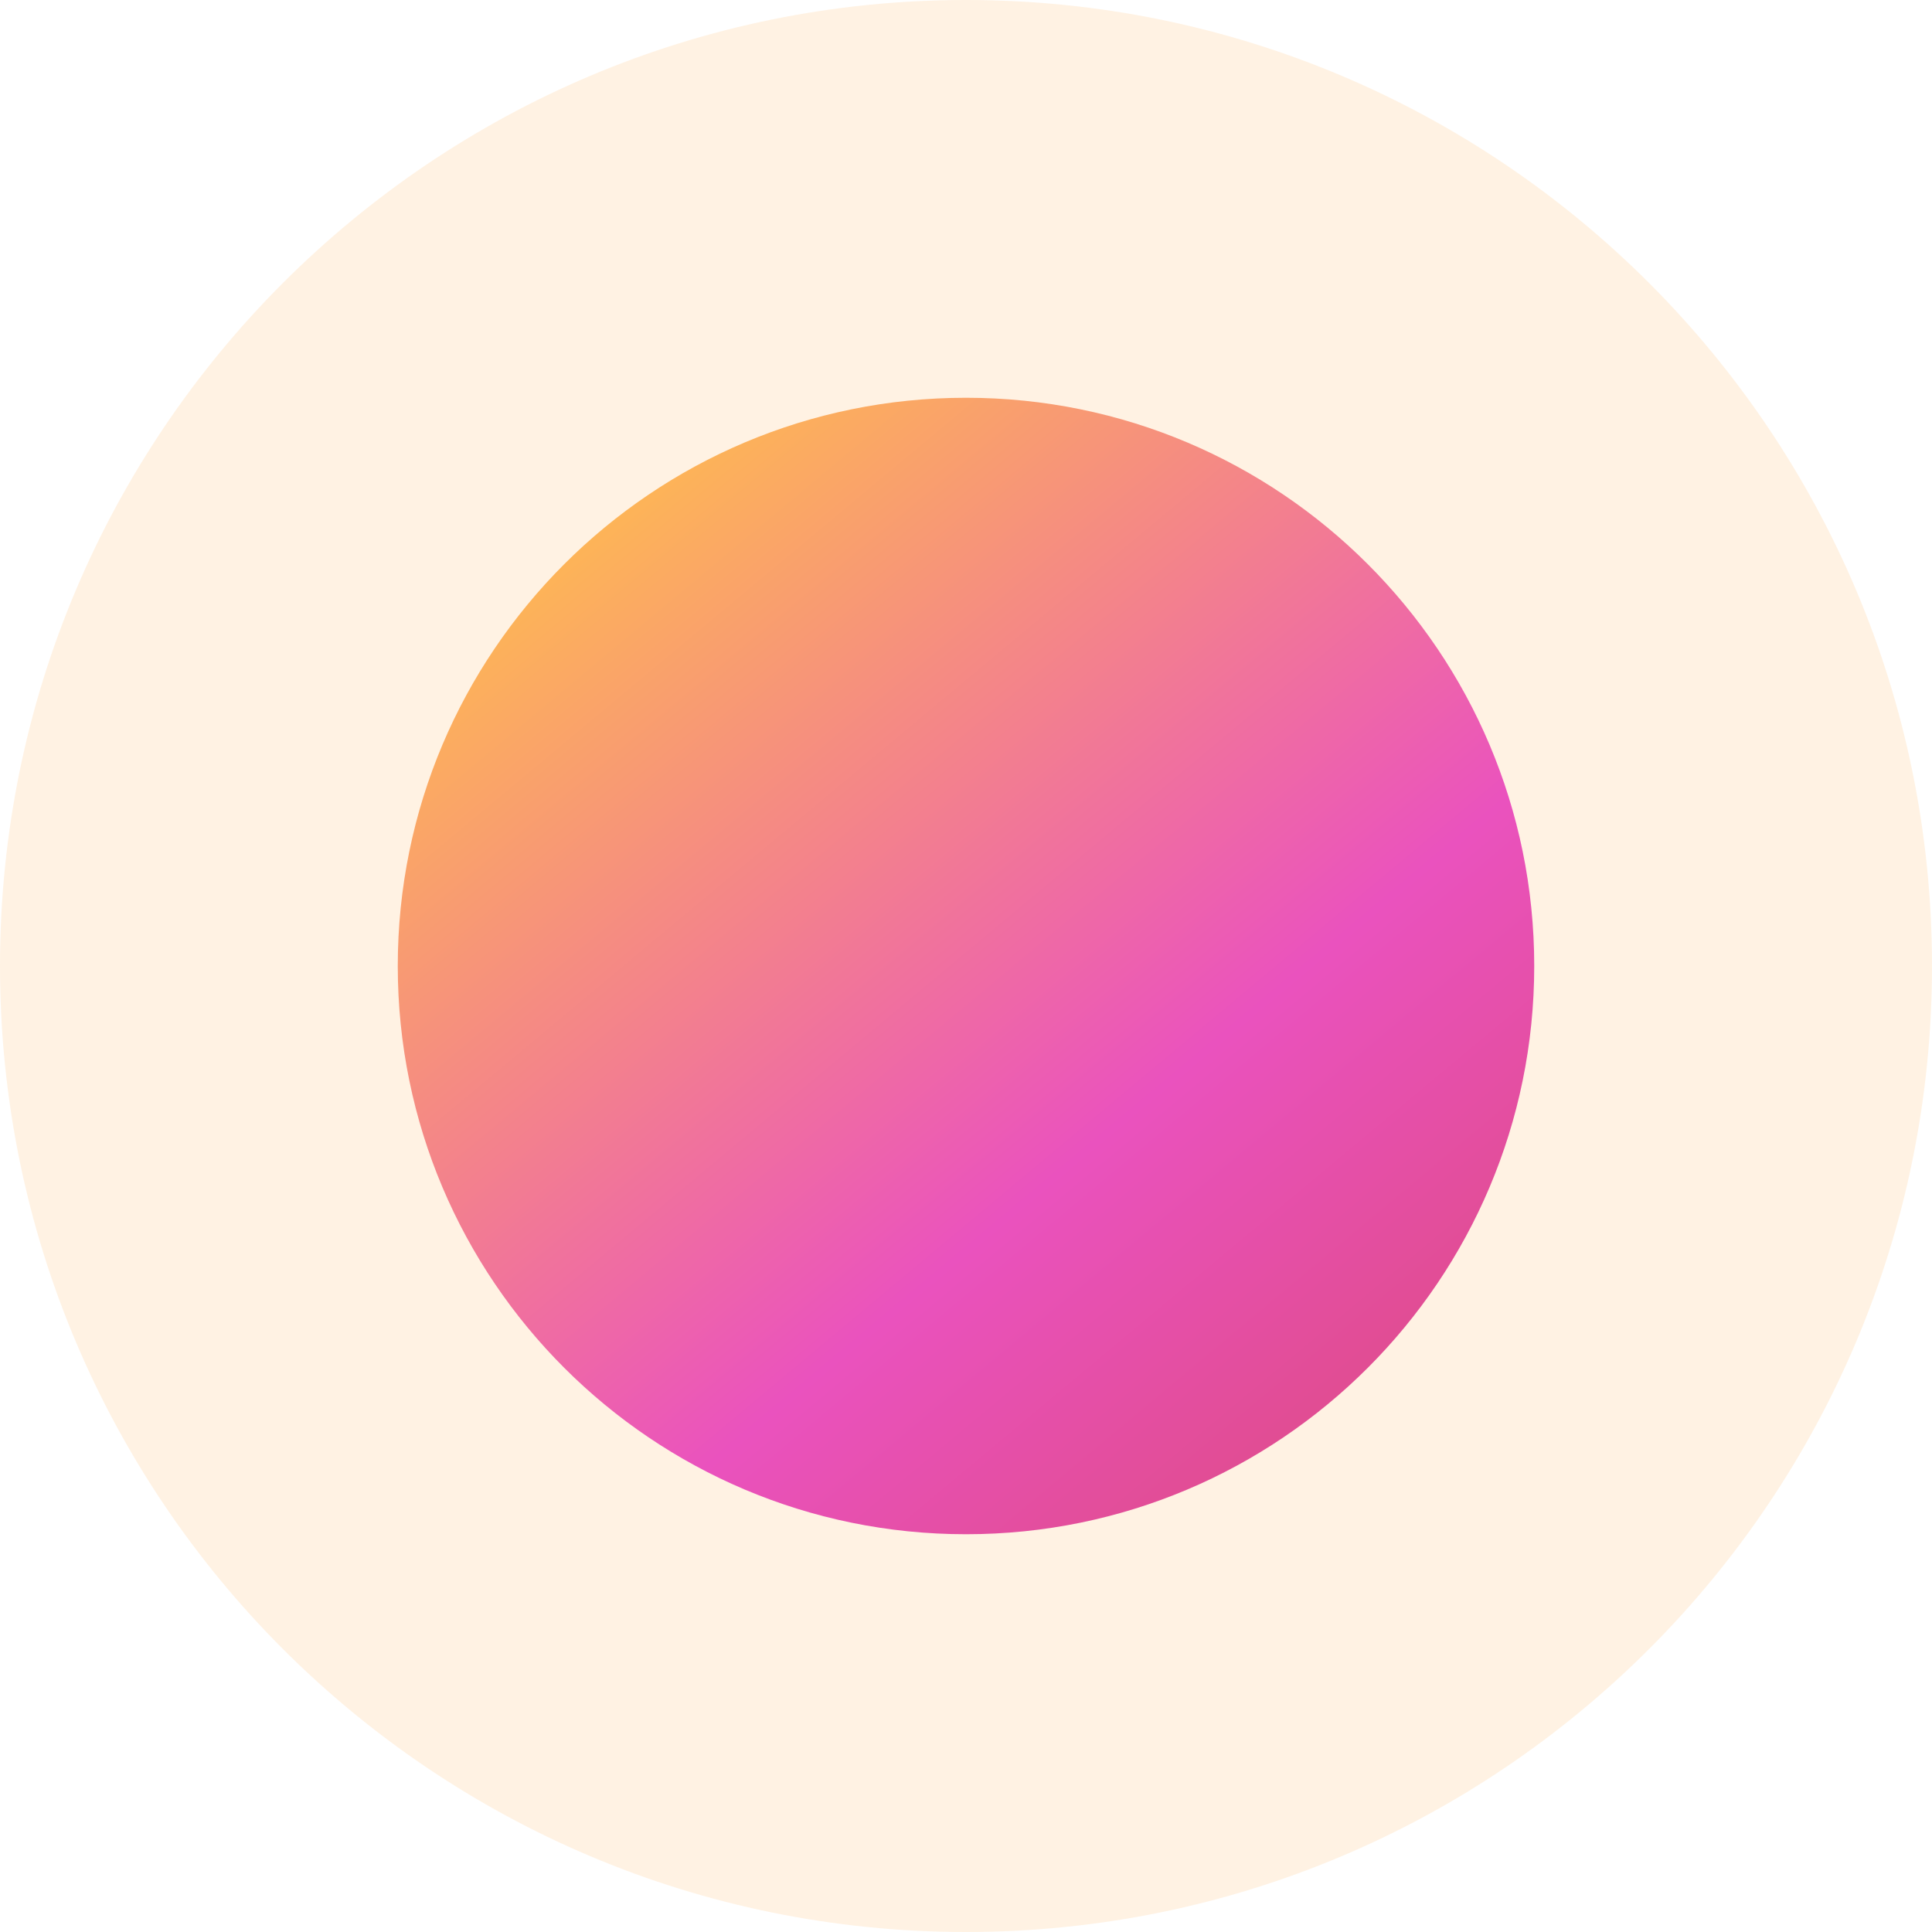 <?xml version="1.0" encoding="UTF-8"?>
<svg width="34px" height="34px" viewBox="0 0 34 34" version="1.1" xmlns="http://www.w3.org/2000/svg" xmlns:xlink="http://www.w3.org/1999/xlink">
    <title>编组 12</title>
    <defs>
        <linearGradient x1="125.854%" y1="128.439%" x2="18.651%" y2="0%" id="linearGradient-1">
            <stop stop-color="#D04343" offset="0%"></stop>
            <stop stop-color="#EA52BE" offset="53.423%"></stop>
            <stop stop-color="#FFBF4C" offset="100%"></stop>
        </linearGradient>
    </defs>
    <g id="页面-1" stroke="none" stroke-width="1" fill="none" fill-rule="evenodd">
        <g id="AI-试衣页-首页" transform="translate(-134, -2875)">
            <g id="编组-12" transform="translate(134, 2875)">
                <path d="M19.833,17 C19.833,18.565 18.565,19.833 17,19.833 L17,34 C26.388,34 34,26.388 34,17 L19.833,17 Z M17,19.833 C15.435,19.833 14.167,18.565 14.167,17 L0,17 C0,26.388 7.612,34 17,34 L17,19.833 Z M14.167,17 C14.167,15.435 15.435,14.167 17,14.167 L17,0 C7.612,0 0,7.612 0,17 L14.167,17 Z M17,14.167 C18.565,14.167 19.833,15.435 19.833,17 L34,17 C34,7.612 26.388,0 17,0 L17,14.167 Z" id="Fill-2" fill="#FFE6C9" opacity="0.513"></path>
                <path d="M27,17 C27,22.523 22.523,27 17,27 C11.477,27 7,22.523 7,17 C7,11.477 11.477,7 17,7 C22.523,7 27,11.477 27,17" id="Fill-4" fill="url(#linearGradient-1)"></path>
            </g>
        </g>
    </g>
</svg>